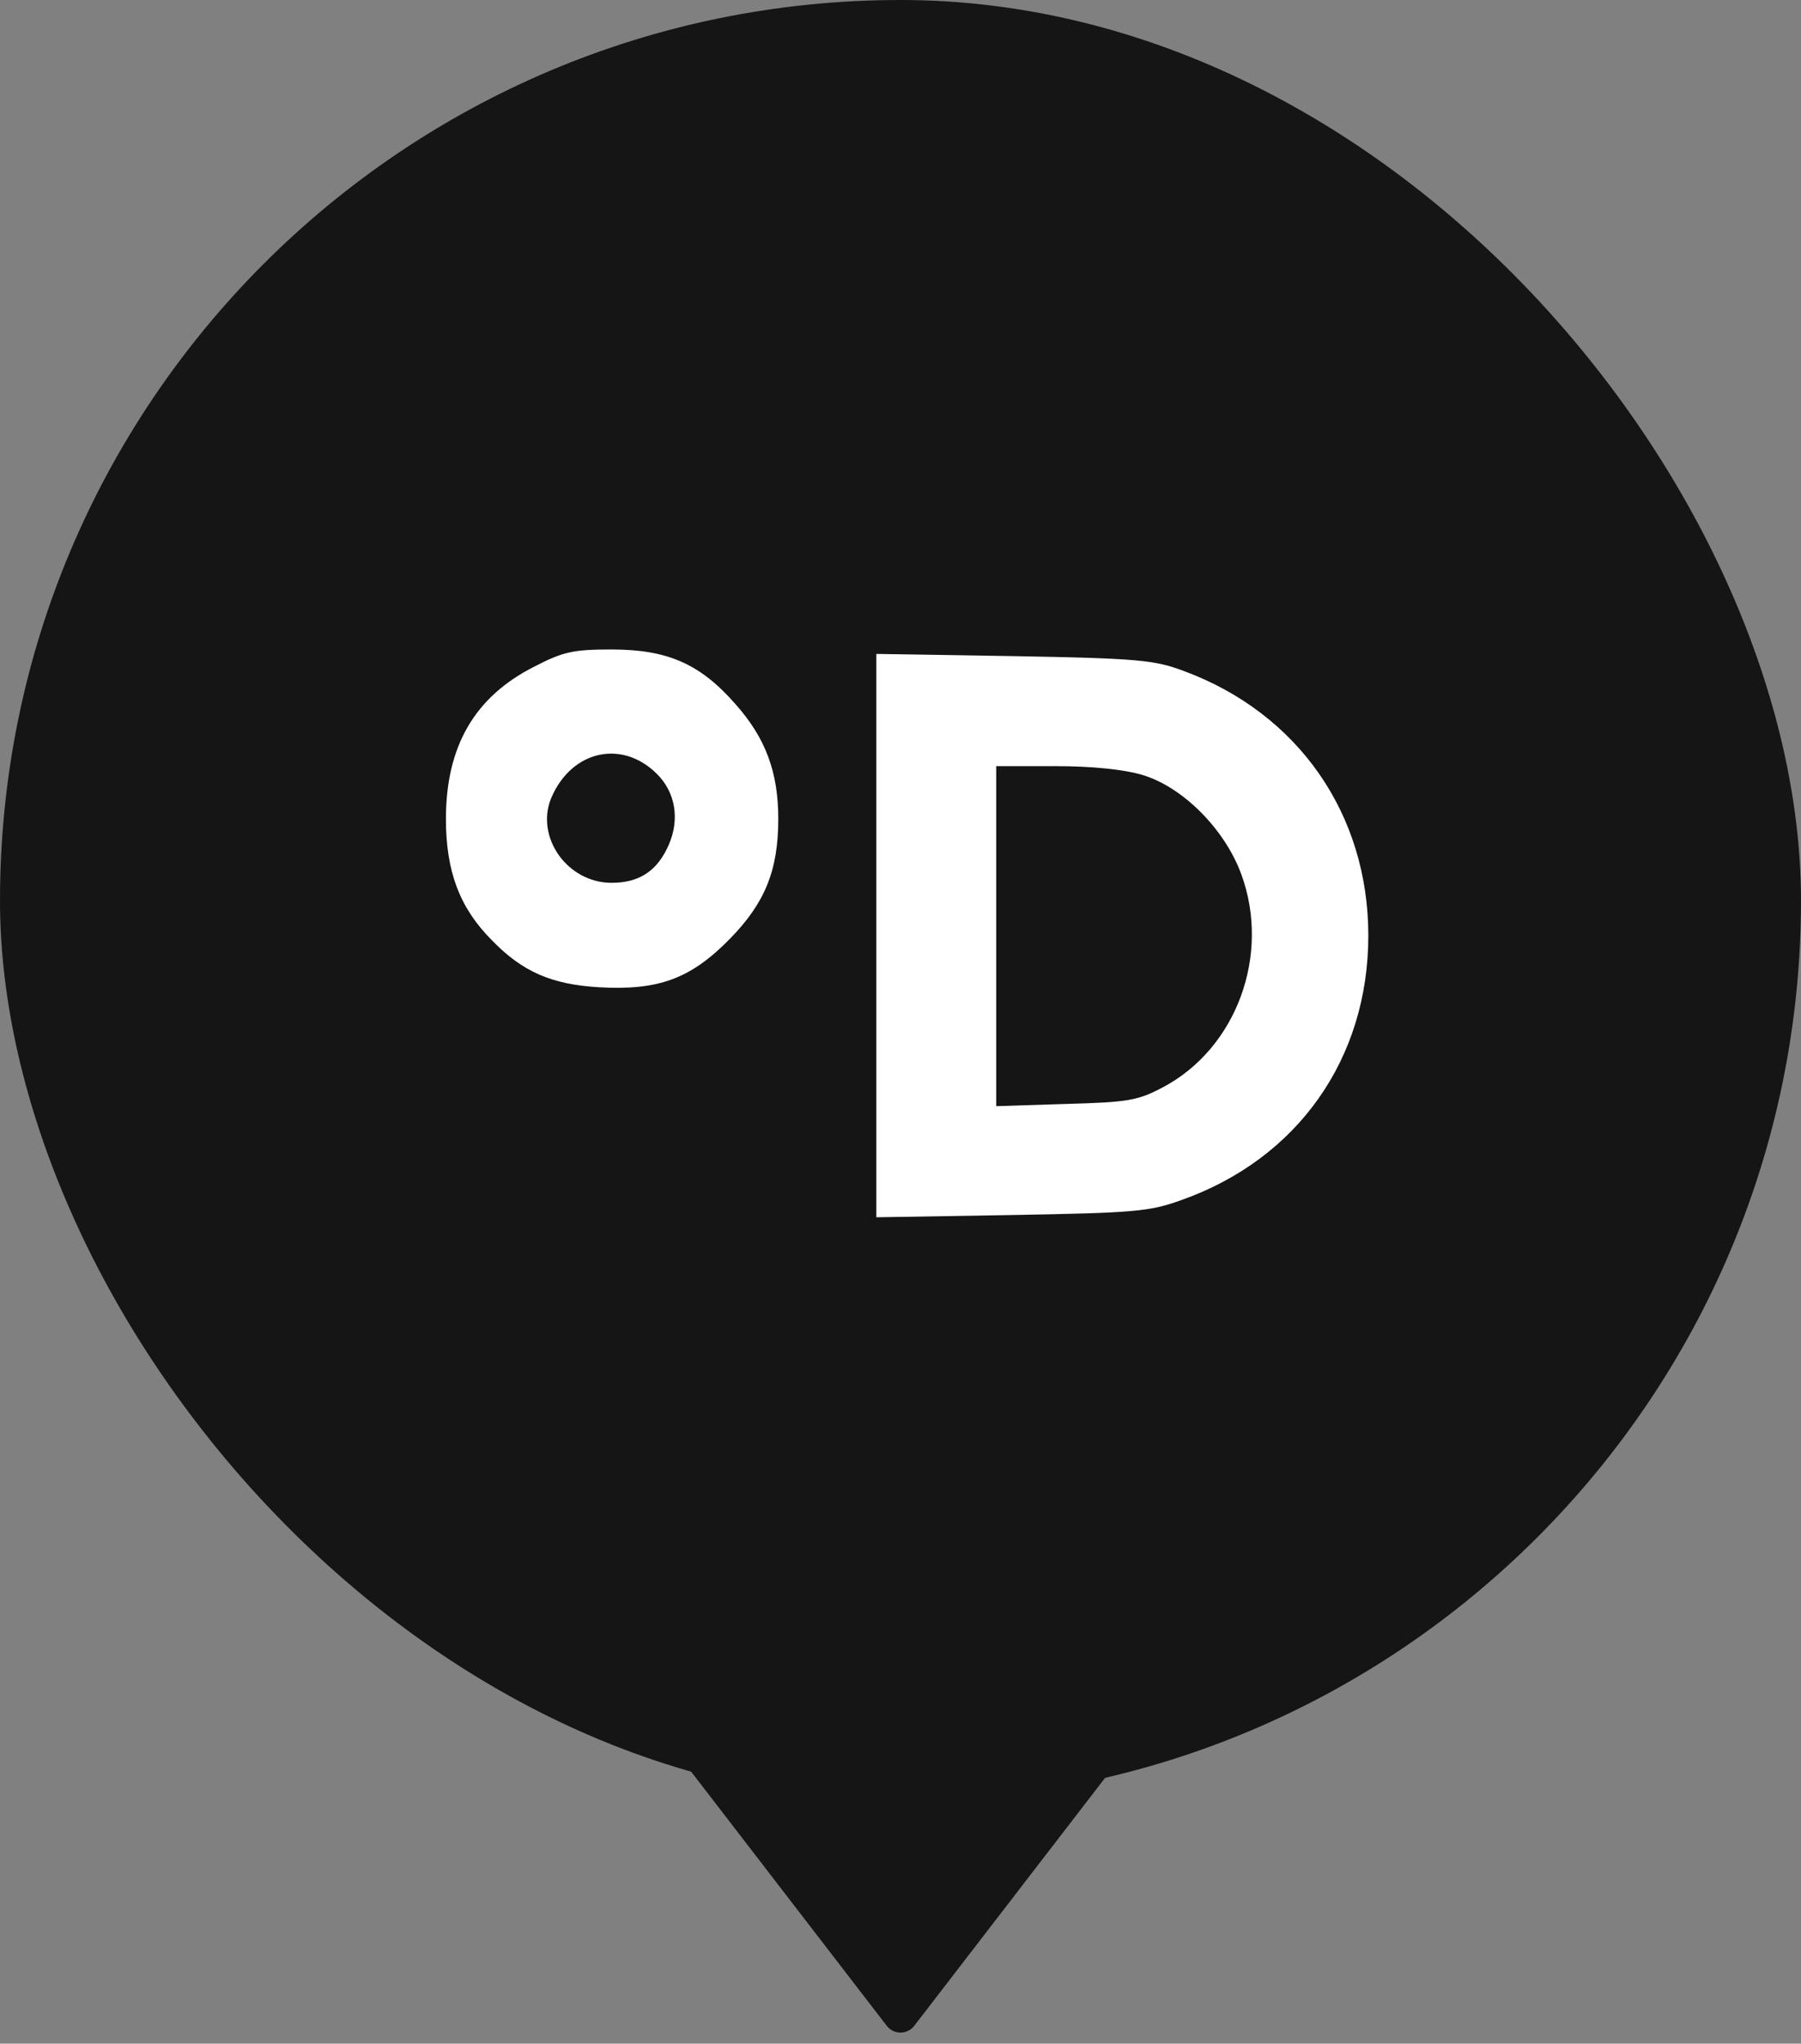 <?xml version="1.0" encoding="UTF-8"?> <svg xmlns="http://www.w3.org/2000/svg" width="104" height="118" viewBox="0 0 104 118" fill="none"><rect x="0" y="0" width="104" height="118" fill="#808080" stroke="none"/> <rect width="104" height="104" rx="52" fill="#151515"></rect> <path fill-rule="evenodd" clip-rule="evenodd" d="M30.847 38.494C27.418 40.227 25.75 43.082 25.75 47.284C25.75 50.3 26.537 52.417 28.393 54.277C30.155 56.106 31.854 56.844 34.591 57.004C38.02 57.197 39.876 56.523 42.142 54.213C44.187 52.128 44.942 50.235 44.942 47.284C44.942 44.59 44.218 42.633 42.488 40.676C40.443 38.334 38.555 37.5 35.314 37.5C33.112 37.5 32.514 37.628 30.847 38.494ZM38.115 44.878C39.09 46.001 39.247 47.573 38.492 49.048C37.831 50.364 36.825 50.973 35.314 50.973C32.766 50.973 30.91 48.343 31.822 46.097C33.018 43.242 36.101 42.633 38.115 44.878Z" fill="white"></path> <path fill-rule="evenodd" clip-rule="evenodd" d="M50.605 70.285V37.757L58.565 37.885C65.738 38.013 66.682 38.109 68.381 38.751C74.957 41.189 79.015 46.995 79.015 54.021C79.015 61.142 74.925 66.916 68.224 69.29C66.367 69.964 65.486 70.028 58.407 70.156L50.605 70.285ZM71.684 50.492C70.741 47.894 68.318 45.456 65.99 44.75C64.92 44.429 63.095 44.237 60.925 44.237H57.527V63.869L61.554 63.741C65.14 63.644 65.707 63.548 67.154 62.778C71.401 60.533 73.383 55.143 71.684 50.492Z" fill="white"></path> <path d="M52.792 116.971C52.392 117.491 51.608 117.491 51.208 116.971L39.383 101.61C38.877 100.952 39.346 100 40.175 100L63.825 100C64.654 100 65.123 100.952 64.617 101.61L52.792 116.971Z" fill="#151515"></path> </svg> 